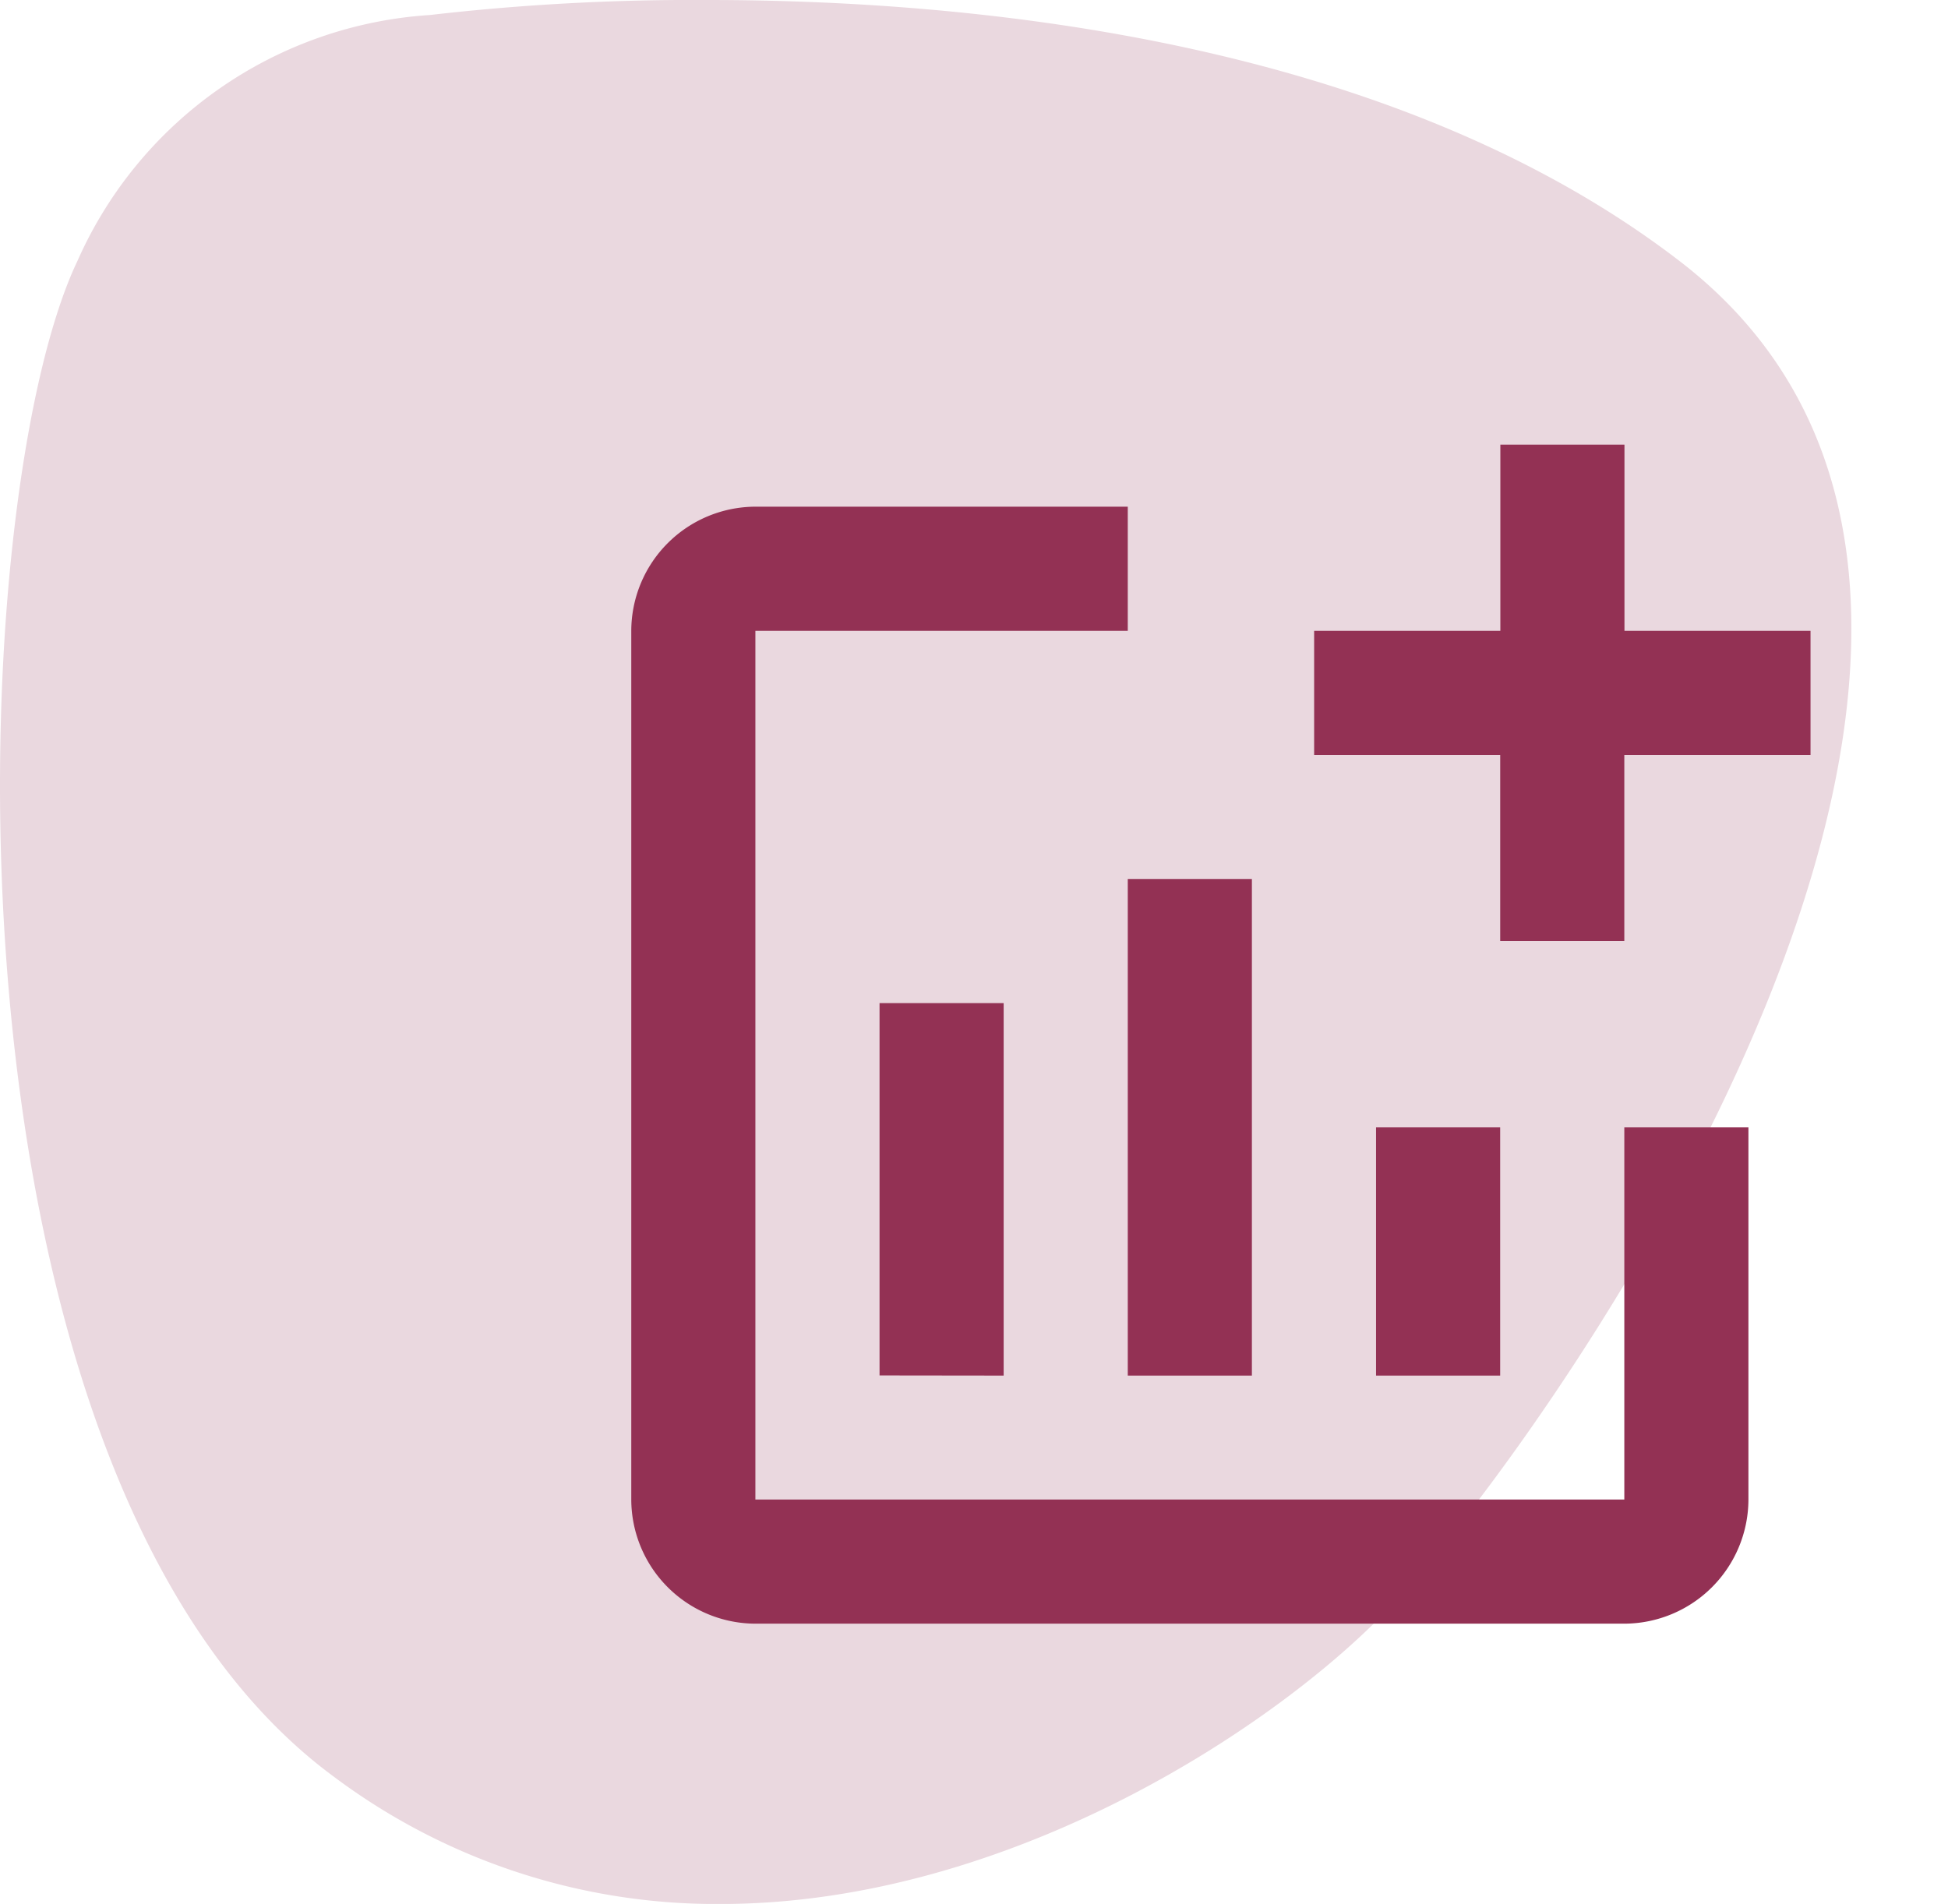 <svg xmlns="http://www.w3.org/2000/svg" width="51.919" height="50.755" viewBox="0 0 51.919 50.755">
  <g id="Gruppe_17719" data-name="Gruppe 17719" transform="translate(-713.081 -1373.755)">
    <g id="Gruppe_17711" data-name="Gruppe 17711" transform="translate(323.081 726.064)">
      <g id="Gruppe_15570" data-name="Gruppe 15570" transform="translate(-390)">
        <g id="Gruppe_15558" data-name="Gruppe 15558" transform="translate(0 44)">
          <g id="Gruppe_5854" data-name="Gruppe 5854" transform="translate(0 -21)">
            <g id="Gruppe_5848" data-name="Gruppe 5848" transform="translate(41 -256)">
              <g id="Gruppe_5805" data-name="Gruppe 5805" transform="translate(739 880.691)">
                <path id="Pfad_39" data-name="Pfad 39" d="M10.494,0A61.194,61.194,0,0,0,3.107.4,11.043,11.043,0,0,0-6.286,6.95C-9.416,13.5-10.269,39.394.544,47.362a17,17,0,0,0,10.3,3.394c7.733,0,14.922-4.793,17.88-7.947C32.988,38.255,48.646,16.341,36.4,6.95,28.78,1.1,17.74,0,10.494,0" transform="translate(8.353)" fill="#ead8df"/>
              </g>
            </g>
          </g>
        </g>
      </g>
    </g>
    <g id="addchart_black_24dp" transform="translate(724.943 1382.281)">
      <rect id="Rechteck_5083" data-name="Rechteck 5083" width="40" height="40" transform="translate(0.057 -0.281)" fill="none"/>
      <path id="Pfad_15506" data-name="Pfad 15506" d="M34.43,6.963v3.308H29.467v4.963H26.159V10.271H21.2V6.963h4.963V2h3.308V6.963ZM29.467,30.121H6.308V6.963h9.925V3.654H6.308A3.318,3.318,0,0,0,3,6.963V30.121A3.318,3.318,0,0,0,6.308,33.43H29.467a3.318,3.318,0,0,0,3.308-3.308V20.2H29.467ZM22.85,20.2v6.617h3.308V20.2Zm-6.617,6.617h3.308V13.579H16.233Zm-3.308,0V16.888H9.617v9.925Z" transform="translate(1.963 1.327)" fill="#933154"/>
    </g>
  </g>
</svg>
